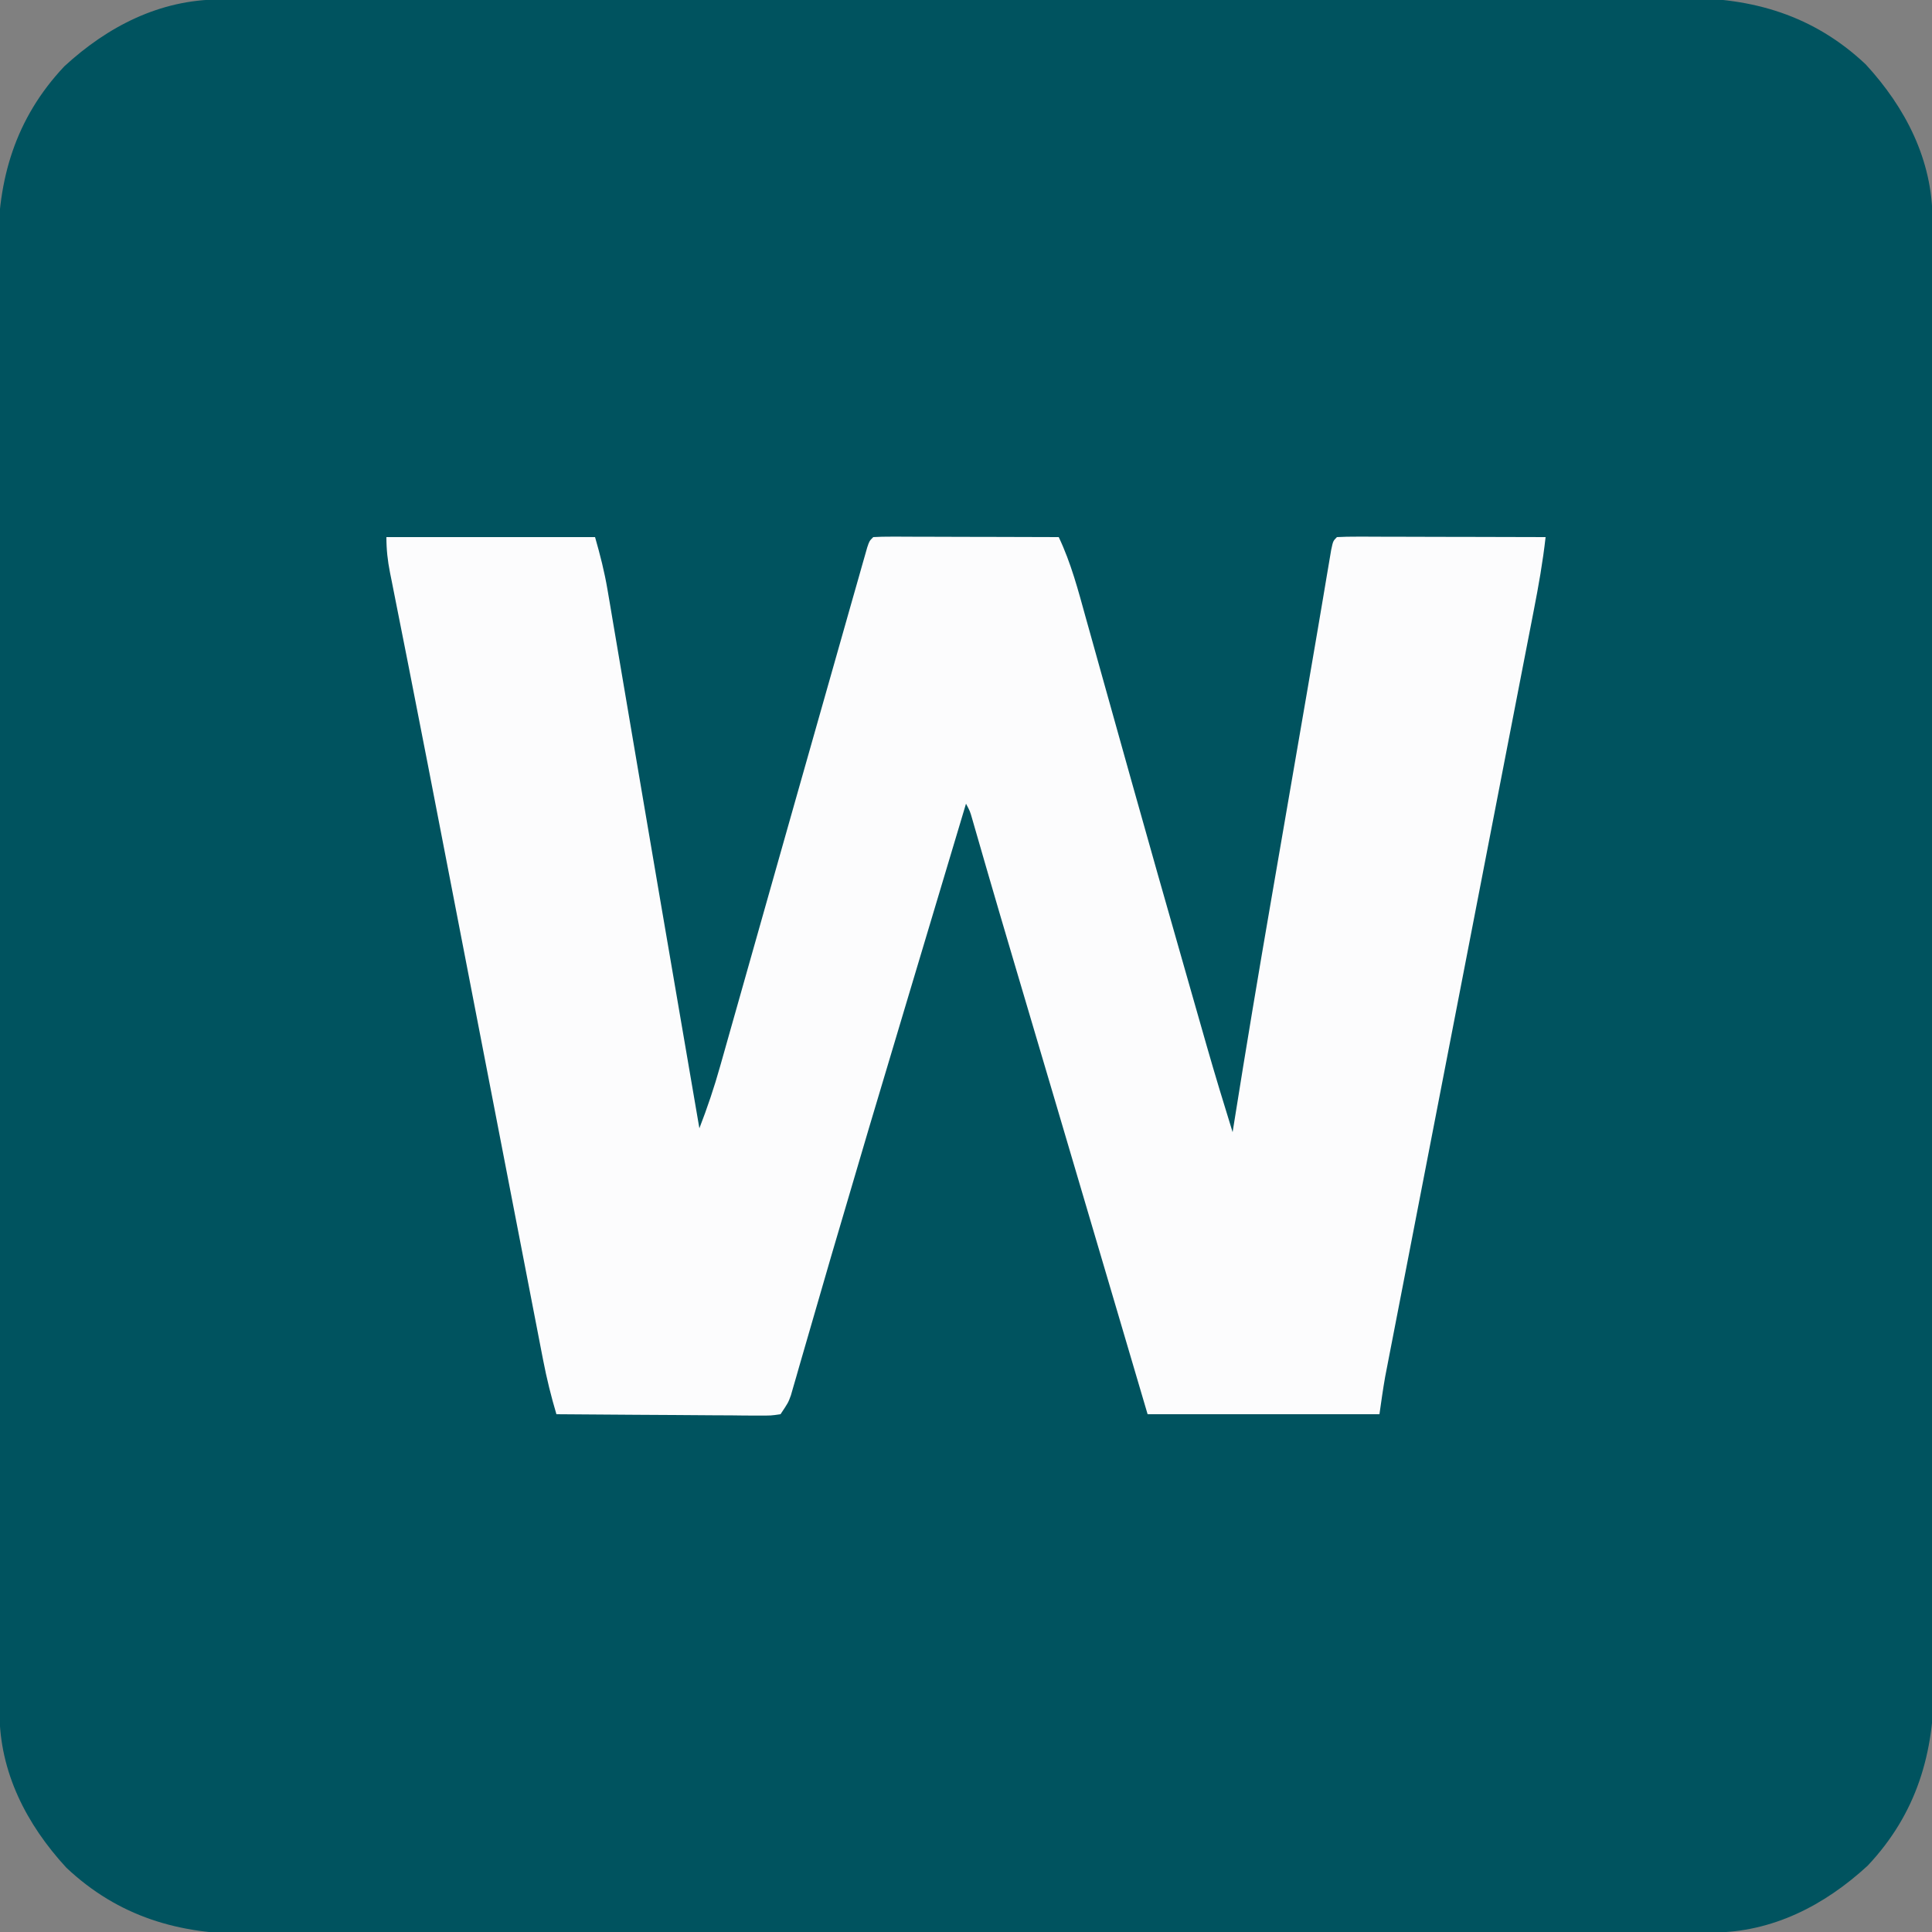 <?xml version="1.0" encoding="UTF-8"?>
<svg version="1.1" xmlns="http://www.w3.org/2000/svg" width="500" height="500">
<rect width="100%" height="100%" fill="#808080" stroke="none"/>
<path d="M0 0 C0.677 -0.002 1.354 -0.005 2.051 -0.007 C4.324 -0.014 6.597 -0.013 8.87 -0.013 C10.514 -0.016 12.158 -0.02 13.802 -0.024 C18.325 -0.034 22.847 -0.038 27.369 -0.04 C32.245 -0.044 37.122 -0.054 41.998 -0.063 C53.776 -0.082 65.555 -0.093 77.333 -0.101 C82.882 -0.106 88.43 -0.111 93.979 -0.116 C112.427 -0.133 130.875 -0.148 149.323 -0.155 C154.11 -0.157 158.897 -0.159 163.684 -0.161 C165.468 -0.162 165.468 -0.162 167.289 -0.162 C186.556 -0.171 205.823 -0.196 225.09 -0.229 C244.876 -0.262 264.663 -0.28 284.45 -0.283 C295.557 -0.285 306.664 -0.294 317.771 -0.319 C327.232 -0.341 336.693 -0.349 346.153 -0.339 C350.977 -0.335 355.801 -0.337 360.625 -0.356 C365.049 -0.374 369.472 -0.373 373.896 -0.357 C375.489 -0.355 377.082 -0.359 378.675 -0.371 C396.772 -0.498 412.528 4.081 426.017 16.787 C436.333 27.998 443.288 41.497 443.311 56.957 C443.313 57.634 443.316 58.311 443.318 59.009 C443.325 61.281 443.325 63.554 443.324 65.827 C443.327 67.471 443.331 69.115 443.335 70.76 C443.345 75.282 443.349 79.804 443.352 84.327 C443.356 89.203 443.365 94.079 443.374 98.955 C443.394 110.734 443.404 122.512 443.413 134.291 C443.417 139.839 443.422 145.388 443.428 150.936 C443.445 169.384 443.459 187.832 443.466 206.28 C443.468 211.067 443.47 215.854 443.472 220.641 C443.473 221.831 443.473 223.02 443.474 224.246 C443.482 243.513 443.507 262.78 443.54 282.047 C443.573 301.834 443.591 321.62 443.594 341.407 C443.596 352.514 443.605 363.621 443.63 374.728 C443.652 384.189 443.66 393.65 443.65 403.111 C443.646 407.935 443.648 412.758 443.667 417.582 C443.685 422.006 443.684 426.43 443.668 430.853 C443.666 432.446 443.67 434.039 443.682 435.632 C443.809 453.73 439.23 469.485 426.525 482.974 C415.313 493.29 401.814 500.246 386.354 500.268 C385.677 500.271 385 500.273 384.303 500.276 C382.03 500.282 379.757 500.282 377.484 500.281 C375.84 500.285 374.196 500.288 372.552 500.293 C368.029 500.303 363.507 500.306 358.985 500.309 C354.108 500.313 349.232 500.322 344.356 500.331 C332.578 500.351 320.799 500.361 309.02 500.37 C303.472 500.374 297.923 500.38 292.375 500.385 C273.927 500.402 255.479 500.416 237.031 500.424 C232.244 500.426 227.457 500.427 222.67 500.429 C220.886 500.43 220.886 500.43 219.065 500.431 C199.798 500.439 180.531 500.464 161.264 500.497 C141.477 500.53 121.691 500.548 101.904 500.551 C90.797 500.553 79.69 500.562 68.583 500.588 C59.122 500.609 49.661 500.617 40.2 500.608 C35.376 500.603 30.553 500.605 25.729 500.625 C21.305 500.642 16.881 500.641 12.458 500.626 C10.865 500.623 9.272 500.628 7.679 500.639 C-10.419 500.766 -26.174 496.187 -39.663 483.482 C-49.979 472.27 -56.934 458.772 -56.957 443.311 C-56.96 442.634 -56.962 441.957 -56.964 441.26 C-56.971 438.987 -56.971 436.714 -56.97 434.442 C-56.974 432.797 -56.977 431.153 -56.981 429.509 C-56.991 424.987 -56.995 420.464 -56.998 415.942 C-57.002 411.066 -57.011 406.19 -57.02 401.313 C-57.04 389.535 -57.05 377.756 -57.059 365.978 C-57.063 360.429 -57.068 354.881 -57.074 349.332 C-57.091 330.884 -57.105 312.436 -57.112 293.988 C-57.114 289.201 -57.116 284.415 -57.118 279.628 C-57.119 278.438 -57.119 277.248 -57.12 276.022 C-57.128 256.755 -57.153 237.488 -57.186 218.222 C-57.219 198.435 -57.237 178.648 -57.24 158.861 C-57.242 147.754 -57.251 136.647 -57.277 125.54 C-57.298 116.079 -57.306 106.619 -57.297 97.158 C-57.292 92.334 -57.294 87.51 -57.313 82.686 C-57.331 78.262 -57.33 73.839 -57.314 69.415 C-57.312 67.822 -57.316 66.229 -57.328 64.636 C-57.455 46.539 -52.876 30.783 -40.171 17.294 C-28.959 6.978 -15.461 0.023 0 0 Z " fill="#00535F" transform="translate(56.823,-0.134)"/>
<path d="M0 0 C17.82 0 35.64 0 54 0 C55.337 4.68 56.427 8.918 57.23 13.66 C57.563 15.607 57.563 15.607 57.902 17.592 C58.141 19.011 58.379 20.429 58.617 21.848 C58.873 23.352 59.129 24.856 59.385 26.36 C59.934 29.58 60.479 32.8 61.023 36.021 C61.88 41.093 62.741 46.165 63.604 51.237 C64.497 56.489 65.39 61.741 66.281 66.993 C69.171 84.03 72.09 101.061 75.013 118.092 C75.807 122.715 76.599 127.338 77.392 131.961 C77.516 132.682 77.639 133.403 77.767 134.145 C78.006 135.544 78.246 136.942 78.486 138.341 C79.324 143.227 80.162 148.114 81 153 C83.056 147.684 84.845 142.388 86.382 136.902 C86.6 136.132 86.819 135.361 87.045 134.567 C87.766 132.025 88.483 129.481 89.199 126.938 C89.712 125.127 90.225 123.316 90.739 121.505 C91.828 117.662 92.915 113.818 94 109.974 C95.69 103.988 97.386 98.004 99.082 92.019 C101.336 84.065 103.59 76.111 105.841 68.156 C109.711 54.485 113.586 40.815 117.479 27.151 C118.485 23.614 119.488 20.076 120.491 16.537 C121.087 14.443 121.684 12.348 122.281 10.254 C122.547 9.313 122.812 8.373 123.086 7.404 C123.326 6.564 123.567 5.723 123.814 4.858 C124.021 4.13 124.228 3.403 124.441 2.654 C125 1 125 1 126 0 C127.504 -0.093 129.013 -0.117 130.52 -0.114 C131.961 -0.113 131.961 -0.113 133.432 -0.113 C134.999 -0.106 134.999 -0.106 136.598 -0.098 C137.662 -0.096 138.726 -0.095 139.822 -0.093 C143.235 -0.088 146.649 -0.075 150.062 -0.062 C152.37 -0.057 154.678 -0.053 156.986 -0.049 C162.658 -0.038 168.329 -0.021 174 0 C177.203 6.738 179.049 13.829 181.035 21 C181.43 22.411 181.825 23.821 182.221 25.231 C183.065 28.247 183.907 31.263 184.747 34.279 C186.75 41.471 188.768 48.659 190.784 55.847 C191.476 58.318 192.169 60.789 192.861 63.26 C197.333 79.218 201.865 95.159 206.42 111.093 C206.996 113.11 207.571 115.127 208.146 117.144 C209.221 120.911 210.298 124.678 211.375 128.445 C211.685 129.531 211.994 130.617 212.313 131.735 C214.449 139.186 216.697 146.599 219 154 C219.134 153.16 219.267 152.32 219.405 151.455 C222.479 132.131 225.706 112.836 229.04 93.555 C230.172 87.005 231.301 80.453 232.43 73.902 C233.722 66.4 235.015 58.897 236.309 51.395 C236.512 50.219 236.715 49.042 236.924 47.829 C237.329 45.481 237.735 43.133 238.141 40.786 C239.116 35.148 240.085 29.51 241.036 23.868 C241.493 21.157 241.954 18.447 242.414 15.736 C242.741 13.806 243.063 11.874 243.386 9.943 C243.681 8.206 243.681 8.206 243.982 6.435 C244.155 5.408 244.328 4.38 244.506 3.321 C245 1 245 1 246 0 C247.688 -0.094 249.38 -0.117 251.071 -0.114 C252.152 -0.113 253.233 -0.113 254.346 -0.113 C256.11 -0.106 256.11 -0.106 257.91 -0.098 C259.107 -0.096 260.304 -0.095 261.538 -0.093 C265.379 -0.088 269.221 -0.075 273.062 -0.062 C275.66 -0.057 278.257 -0.053 280.854 -0.049 C287.236 -0.038 293.618 -0.021 300 0 C299.286 6.375 298.18 12.62 296.949 18.914 C296.637 20.522 296.637 20.522 296.32 22.163 C295.63 25.725 294.936 29.286 294.242 32.848 C293.749 35.388 293.257 37.929 292.764 40.47 C291.718 45.868 290.669 51.265 289.62 56.663 C288.021 64.89 286.426 73.119 284.833 81.347 C284.301 84.093 283.769 86.839 283.238 89.586 C283.106 90.268 282.973 90.95 282.837 91.652 C281.356 99.3 279.873 106.948 278.391 114.596 C278.257 115.287 278.123 115.979 277.984 116.691 C277.169 120.898 276.353 125.105 275.537 129.312 C273.607 139.264 271.678 149.215 269.749 159.167 C268.865 163.727 267.98 168.288 267.096 172.848 C265.954 178.739 264.813 184.631 263.674 190.522 C262.976 194.122 262.277 197.721 261.578 201.32 C261.123 203.667 260.669 206.013 260.214 208.36 C260.006 209.43 259.797 210.501 259.582 211.605 C259.388 212.606 259.195 213.608 258.996 214.64 C258.827 215.509 258.658 216.379 258.484 217.275 C257.911 220.504 257.464 223.754 257 227 C237.2 227 217.4 227 197 227 C194.463 218.399 191.926 209.799 189.312 200.938 C184.006 182.951 178.696 164.966 173.375 146.984 C172.905 145.397 172.435 143.809 171.966 142.221 C169.918 135.301 167.87 128.381 165.821 121.462 C164.968 118.583 164.116 115.704 163.264 112.825 C162.854 111.439 162.444 110.053 162.034 108.667 C159.963 101.673 157.902 94.676 155.869 87.67 C155.379 85.984 155.379 85.984 154.88 84.263 C154.277 82.182 153.676 80.101 153.077 78.018 C152.815 77.114 152.554 76.21 152.284 75.279 C151.946 74.103 151.946 74.103 151.6 72.904 C151.037 70.942 151.037 70.942 150 69 C145.854 82.836 141.711 96.673 137.57 110.51 C136.568 113.858 135.565 117.206 134.563 120.554 C124.883 152.879 124.883 152.879 115.359 185.25 C115.156 185.948 114.952 186.646 114.742 187.365 C112.734 194.251 110.736 201.139 108.75 208.031 C108.132 210.164 107.513 212.297 106.895 214.43 C106.625 215.375 106.356 216.32 106.078 217.294 C105.83 218.146 105.583 218.997 105.327 219.875 C105.117 220.606 104.907 221.337 104.691 222.09 C104 224 104 224 102 227 C99.558 227.361 99.558 227.361 96.449 227.341 C95.288 227.34 94.127 227.34 92.93 227.34 C91.672 227.324 90.414 227.309 89.117 227.293 C87.19 227.287 87.19 227.287 85.225 227.28 C81.808 227.269 78.392 227.239 74.976 227.206 C71.491 227.175 68.005 227.162 64.52 227.146 C57.68 227.114 50.84 227.063 44 227 C42.621 222.361 41.488 217.771 40.567 213.014 C40.437 212.346 40.307 211.678 40.173 210.99 C39.741 208.771 39.314 206.55 38.886 204.33 C38.576 202.729 38.265 201.127 37.954 199.526 C37.11 195.177 36.27 190.827 35.43 186.477 C34.541 181.875 33.648 177.274 32.756 172.672 C31.057 163.909 29.362 155.146 27.667 146.382 C25.218 133.717 22.765 121.053 20.312 108.39 C19.944 106.49 19.575 104.59 19.207 102.69 C18.936 101.289 18.936 101.289 18.659 99.86 C17.575 94.265 16.493 88.67 15.411 83.076 C12.273 66.851 9.134 50.627 5.934 34.415 C5.713 33.291 5.491 32.168 5.263 31.01 C4.293 26.09 3.319 21.171 2.337 16.254 C2.016 14.629 1.695 13.004 1.373 11.379 C1.23 10.672 1.087 9.964 0.94 9.235 C0.314 6.052 0 3.267 0 0 Z " fill="#FCFCFD" transform="translate(100,139)"/>
</svg>
